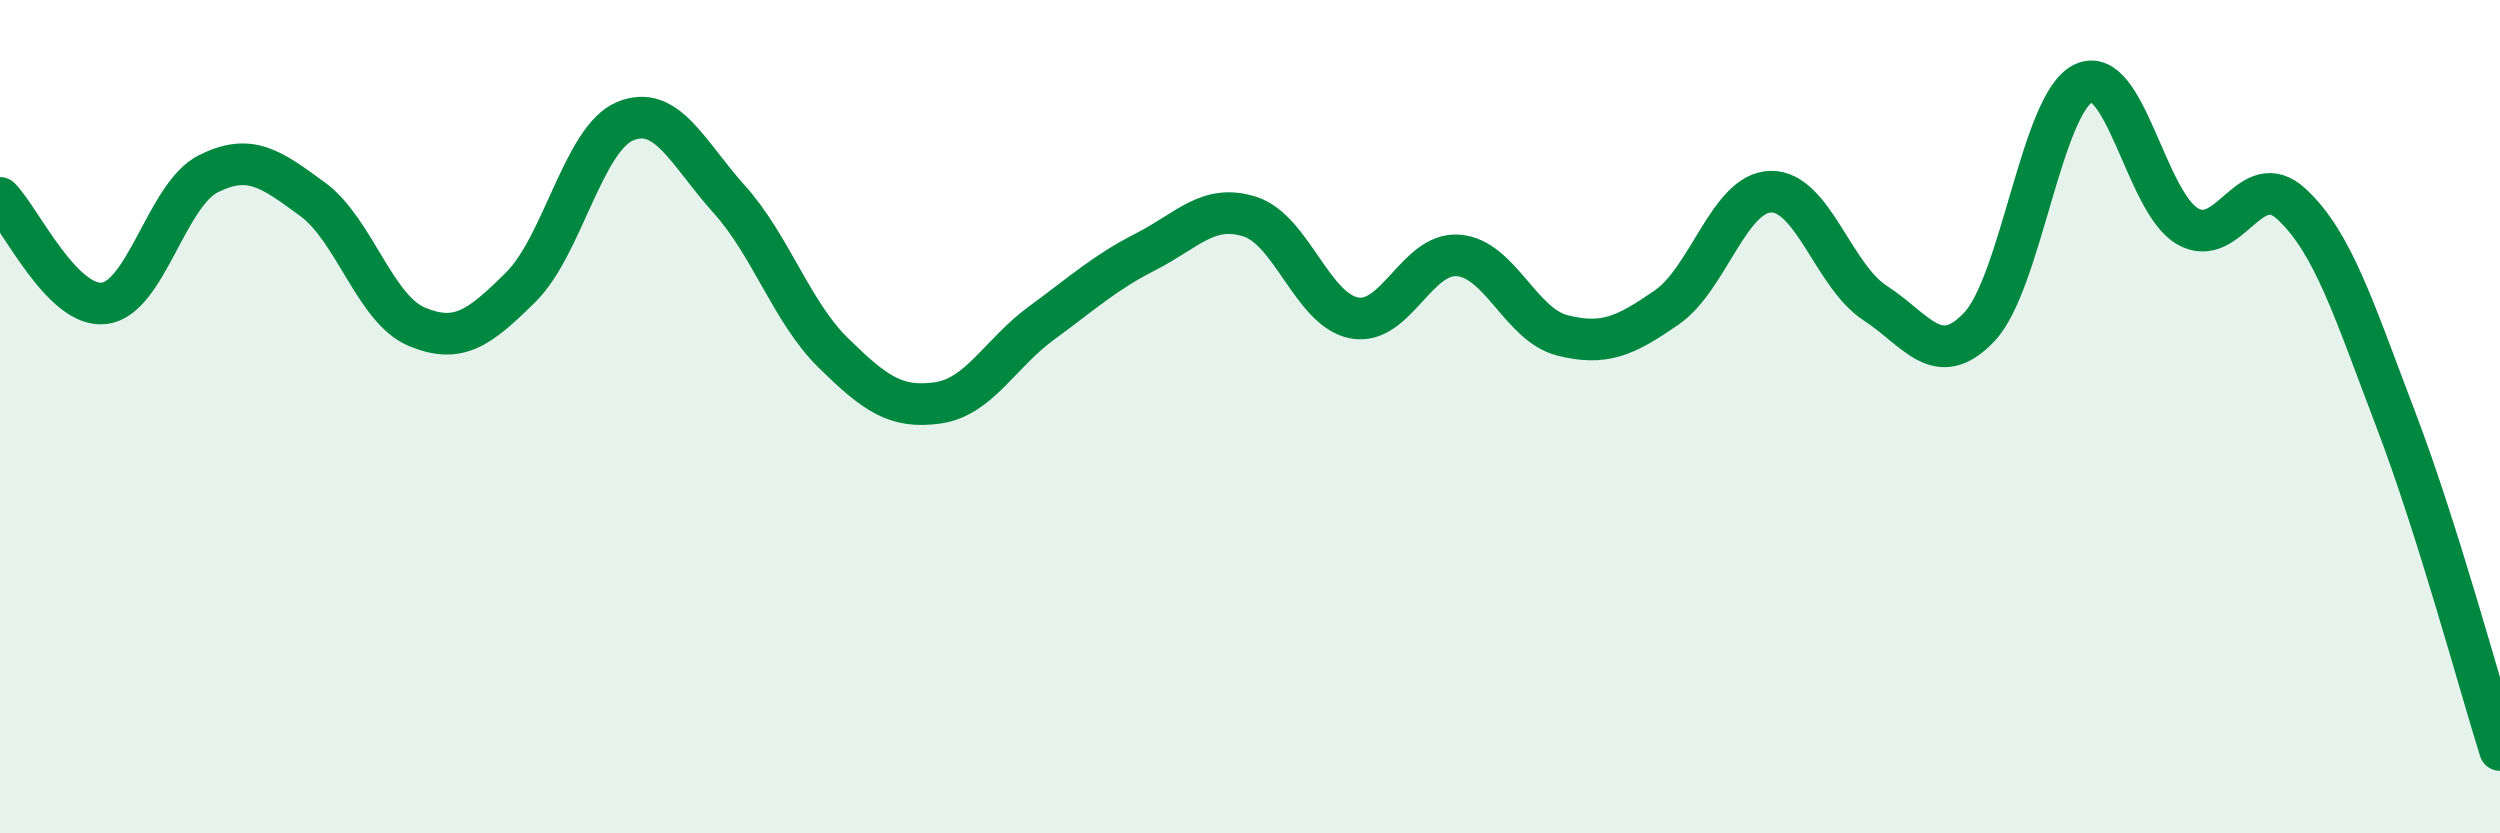 
    <svg width="60" height="20" viewBox="0 0 60 20" xmlns="http://www.w3.org/2000/svg">
      <path
        d="M 0,4.75 C 0.5,5.26 1.5,7.4 2.5,7.28 C 3.5,7.16 4,4.67 5,4.17 C 6,3.67 6.5,4.05 7.5,4.78 C 8.5,5.51 9,7.42 10,7.84 C 11,8.26 11.5,7.88 12.5,6.89 C 13.5,5.9 14,3.33 15,2.91 C 16,2.49 16.5,3.67 17.5,4.78 C 18.5,5.89 19,7.49 20,8.47 C 21,9.45 21.5,9.81 22.5,9.67 C 23.5,9.53 24,8.48 25,7.75 C 26,7.02 26.5,6.55 27.5,6.04 C 28.5,5.53 29,4.88 30,5.2 C 31,5.52 31.5,7.44 32.5,7.63 C 33.5,7.82 34,6.05 35,6.13 C 36,6.21 36.5,7.8 37.5,8.05 C 38.5,8.3 39,8.07 40,7.38 C 41,6.69 41.5,4.62 42.5,4.6 C 43.5,4.58 44,6.62 45,7.27 C 46,7.92 46.5,8.9 47.5,7.85 C 48.5,6.8 49,2.48 50,2 C 51,1.52 51.5,4.85 52.5,5.43 C 53.5,6.01 54,3.97 55,4.9 C 56,5.83 56.5,7.45 57.5,10.07 C 58.5,12.69 59.5,16.41 60,18L60 20L0 20Z"
        fill="#008740"
        opacity="0.1"
        stroke-linecap="round"
        stroke-linejoin="round"
      />
      <path
        d="M 0,4.75 C 0.5,5.26 1.5,7.4 2.5,7.28 C 3.5,7.16 4,4.67 5,4.17 C 6,3.67 6.5,4.05 7.5,4.78 C 8.5,5.51 9,7.42 10,7.84 C 11,8.26 11.5,7.88 12.5,6.89 C 13.5,5.9 14,3.33 15,2.91 C 16,2.49 16.5,3.67 17.5,4.78 C 18.5,5.89 19,7.49 20,8.47 C 21,9.45 21.5,9.81 22.5,9.67 C 23.5,9.53 24,8.48 25,7.75 C 26,7.02 26.5,6.55 27.5,6.04 C 28.5,5.53 29,4.88 30,5.2 C 31,5.52 31.5,7.44 32.5,7.63 C 33.5,7.82 34,6.05 35,6.13 C 36,6.21 36.5,7.8 37.5,8.05 C 38.5,8.3 39,8.07 40,7.38 C 41,6.69 41.5,4.62 42.5,4.6 C 43.5,4.58 44,6.62 45,7.27 C 46,7.92 46.5,8.9 47.5,7.85 C 48.5,6.8 49,2.48 50,2 C 51,1.52 51.5,4.85 52.5,5.43 C 53.5,6.01 54,3.97 55,4.9 C 56,5.83 56.5,7.45 57.5,10.07 C 58.5,12.69 59.5,16.41 60,18"
        stroke="#008740"
        stroke-width="1"
        fill="none"
        stroke-linecap="round"
        stroke-linejoin="round"
      />
    </svg>
  